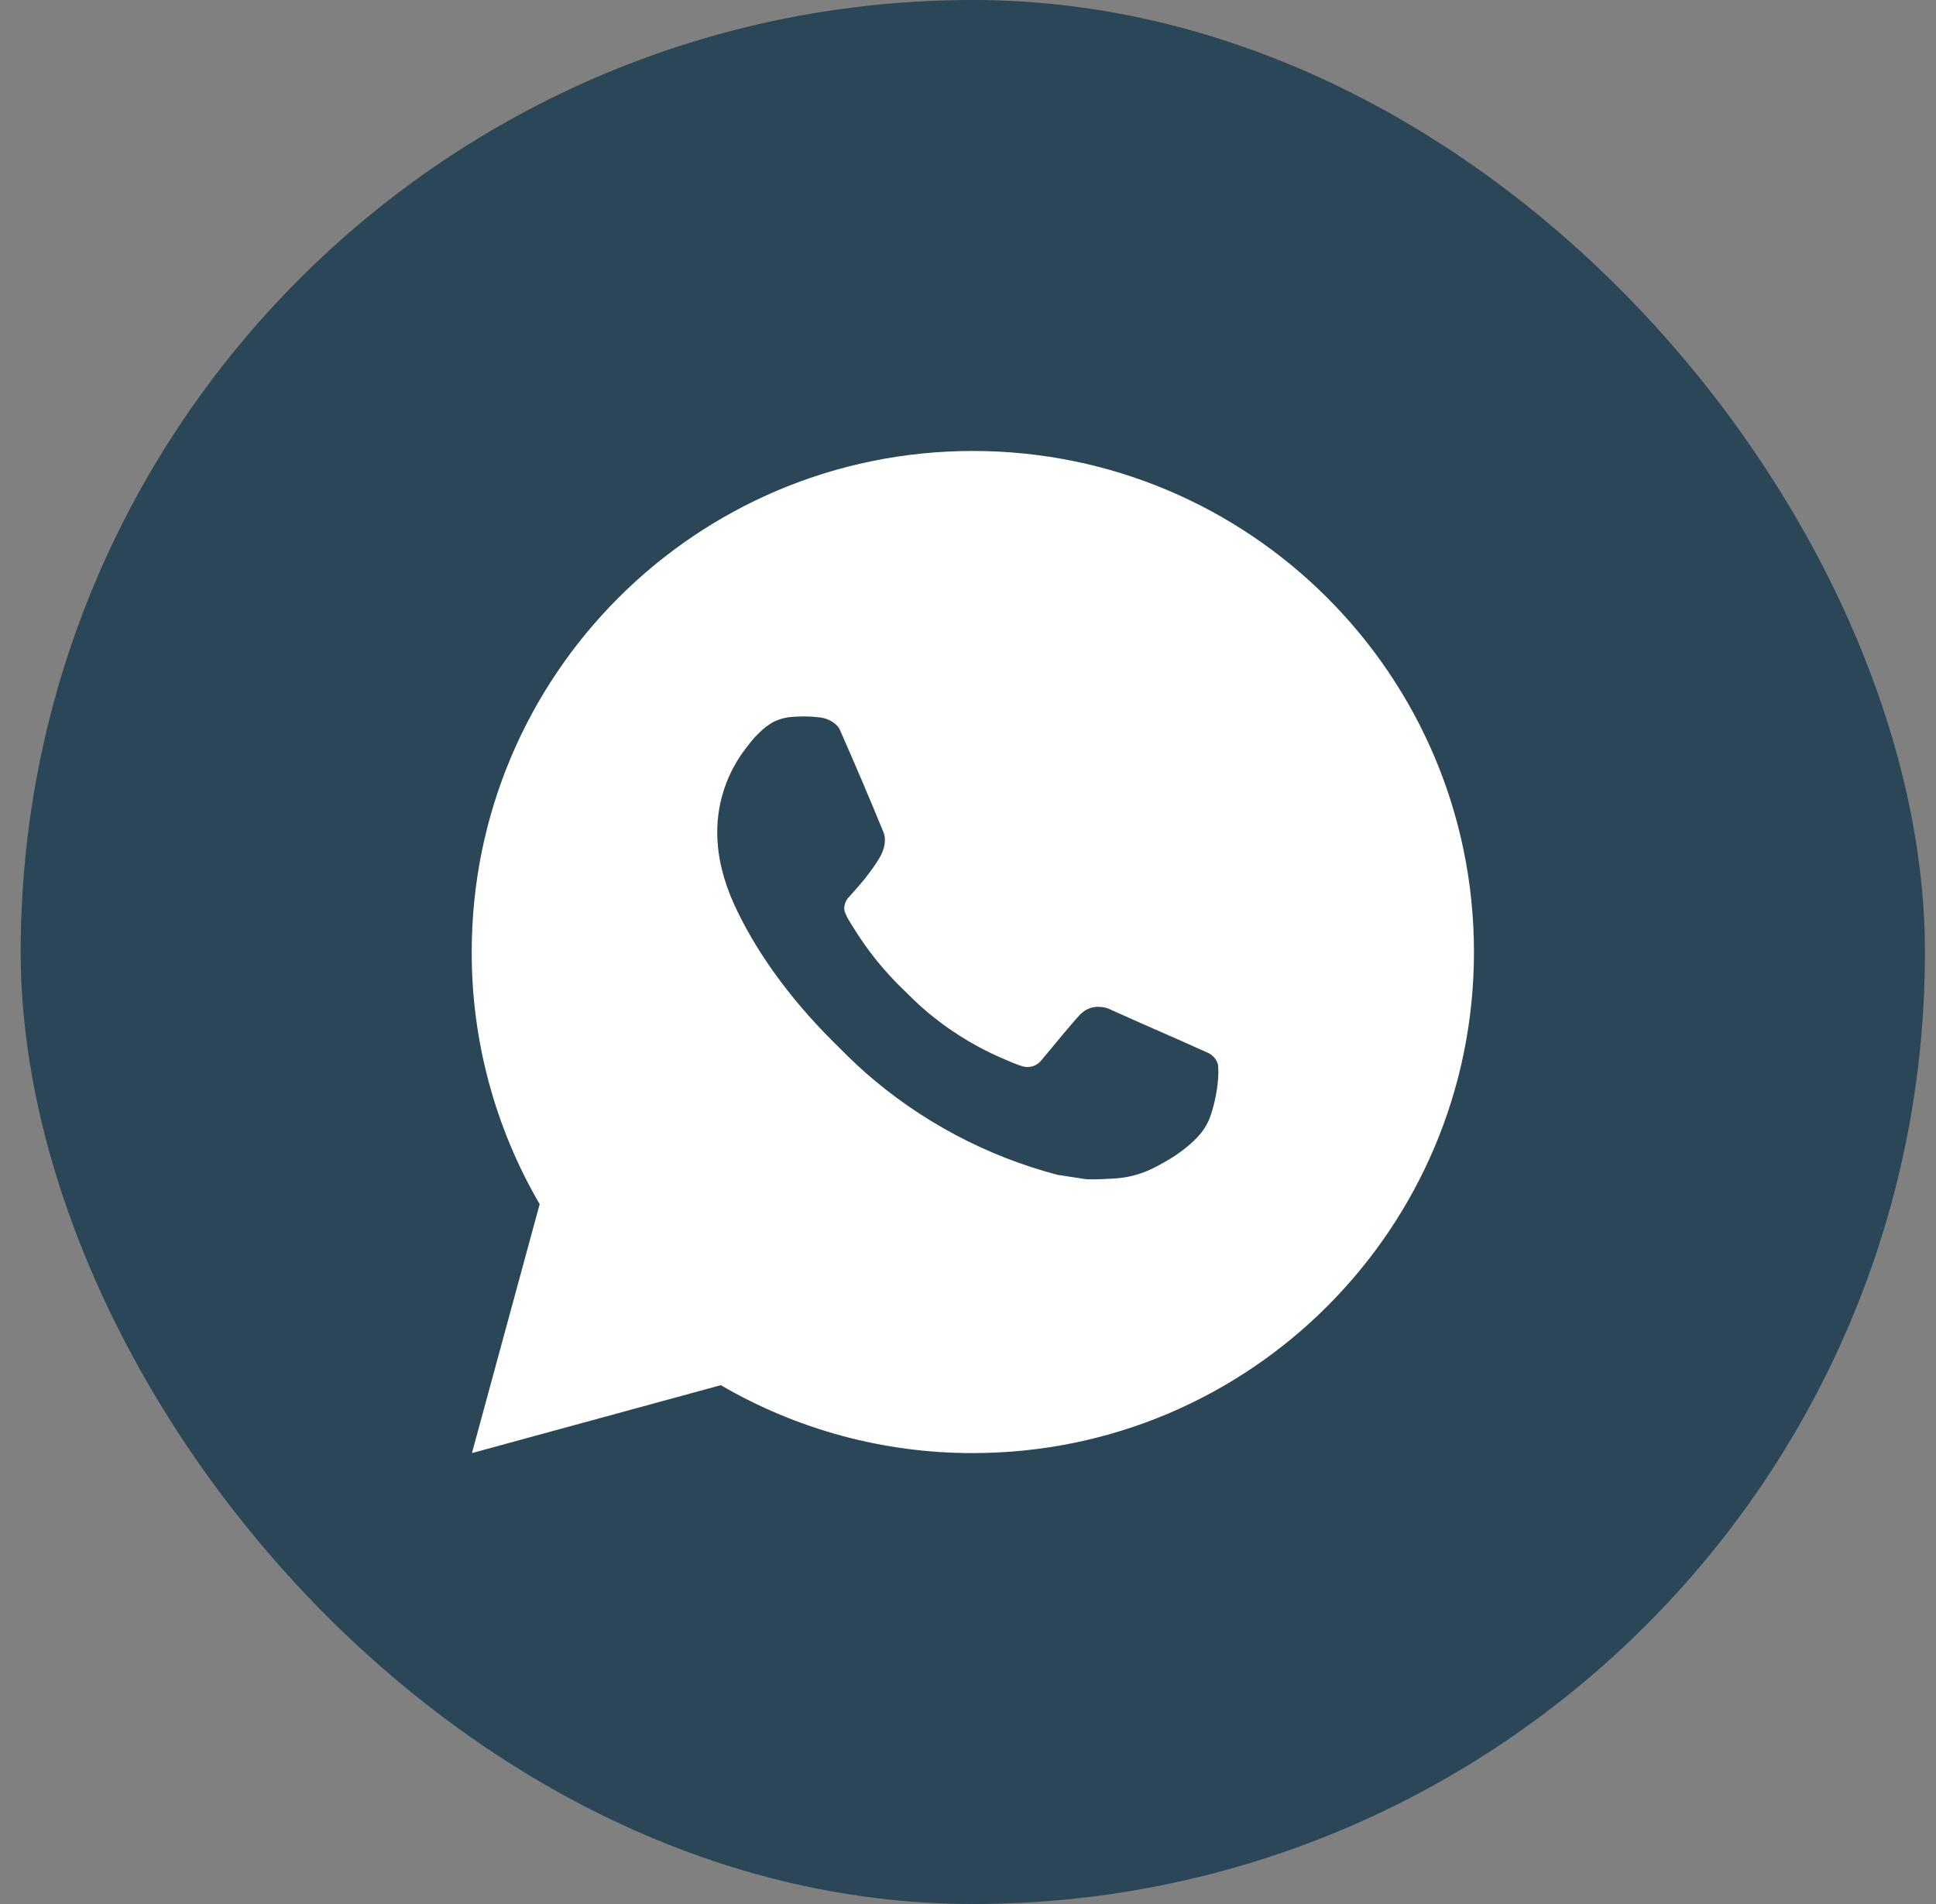 <?xml version="1.0" encoding="UTF-8"?> <svg xmlns="http://www.w3.org/2000/svg" width="61" height="60" viewBox="0 0 61 60" fill="none"><rect x="0" y="0" width="61" height="60" fill="#808080" stroke="none"/><rect x="0.652" width="60" height="60" rx="30" fill="#2A4657"></rect><path d="M30.653 14.211C39.373 14.211 46.442 21.28 46.442 30C46.442 38.721 39.373 45.79 30.653 45.79C27.862 45.795 25.121 45.056 22.711 43.65L14.87 45.79L17.004 37.946C15.598 35.535 14.858 32.792 14.863 30C14.863 21.28 21.932 14.211 30.653 14.211ZM25.272 22.579L24.956 22.592C24.752 22.606 24.552 22.66 24.369 22.75C24.197 22.847 24.041 22.968 23.904 23.11C23.715 23.288 23.608 23.443 23.492 23.593C22.908 24.352 22.594 25.285 22.599 26.242C22.602 27.016 22.804 27.769 23.12 28.474C23.765 29.898 24.828 31.406 26.23 32.803C26.568 33.139 26.9 33.477 27.256 33.791C28.999 35.325 31.075 36.431 33.32 37.022L34.217 37.159C34.509 37.175 34.801 37.153 35.094 37.139C35.554 37.115 36.003 36.99 36.41 36.774C36.616 36.667 36.818 36.551 37.014 36.427C37.014 36.427 37.081 36.382 37.212 36.285C37.425 36.127 37.556 36.015 37.733 35.83C37.865 35.693 37.976 35.534 38.064 35.353C38.188 35.096 38.311 34.605 38.361 34.196C38.399 33.883 38.388 33.712 38.383 33.607C38.377 33.438 38.236 33.263 38.083 33.188L37.164 32.776C37.164 32.776 35.791 32.178 34.951 31.796C34.863 31.757 34.769 31.735 34.673 31.731C34.565 31.72 34.456 31.732 34.353 31.766C34.25 31.801 34.155 31.857 34.076 31.931C34.068 31.928 33.962 32.018 32.821 33.401C32.755 33.489 32.665 33.556 32.561 33.593C32.458 33.629 32.346 33.634 32.24 33.607C32.137 33.579 32.036 33.544 31.938 33.502C31.742 33.42 31.674 33.389 31.54 33.332C30.634 32.937 29.794 32.403 29.053 31.748C28.854 31.575 28.67 31.385 28.48 31.202C27.859 30.607 27.318 29.934 26.87 29.2L26.776 29.05C26.711 28.948 26.657 28.84 26.615 28.726C26.555 28.494 26.712 28.308 26.712 28.308C26.712 28.308 27.095 27.888 27.274 27.66C27.448 27.439 27.594 27.225 27.689 27.072C27.875 26.771 27.934 26.464 27.836 26.225C27.394 25.145 26.937 24.071 26.465 23.003C26.372 22.791 26.096 22.639 25.845 22.609C25.76 22.599 25.674 22.59 25.589 22.584C25.377 22.572 25.165 22.574 24.953 22.59L25.272 22.579Z" fill="white"></path></svg> 